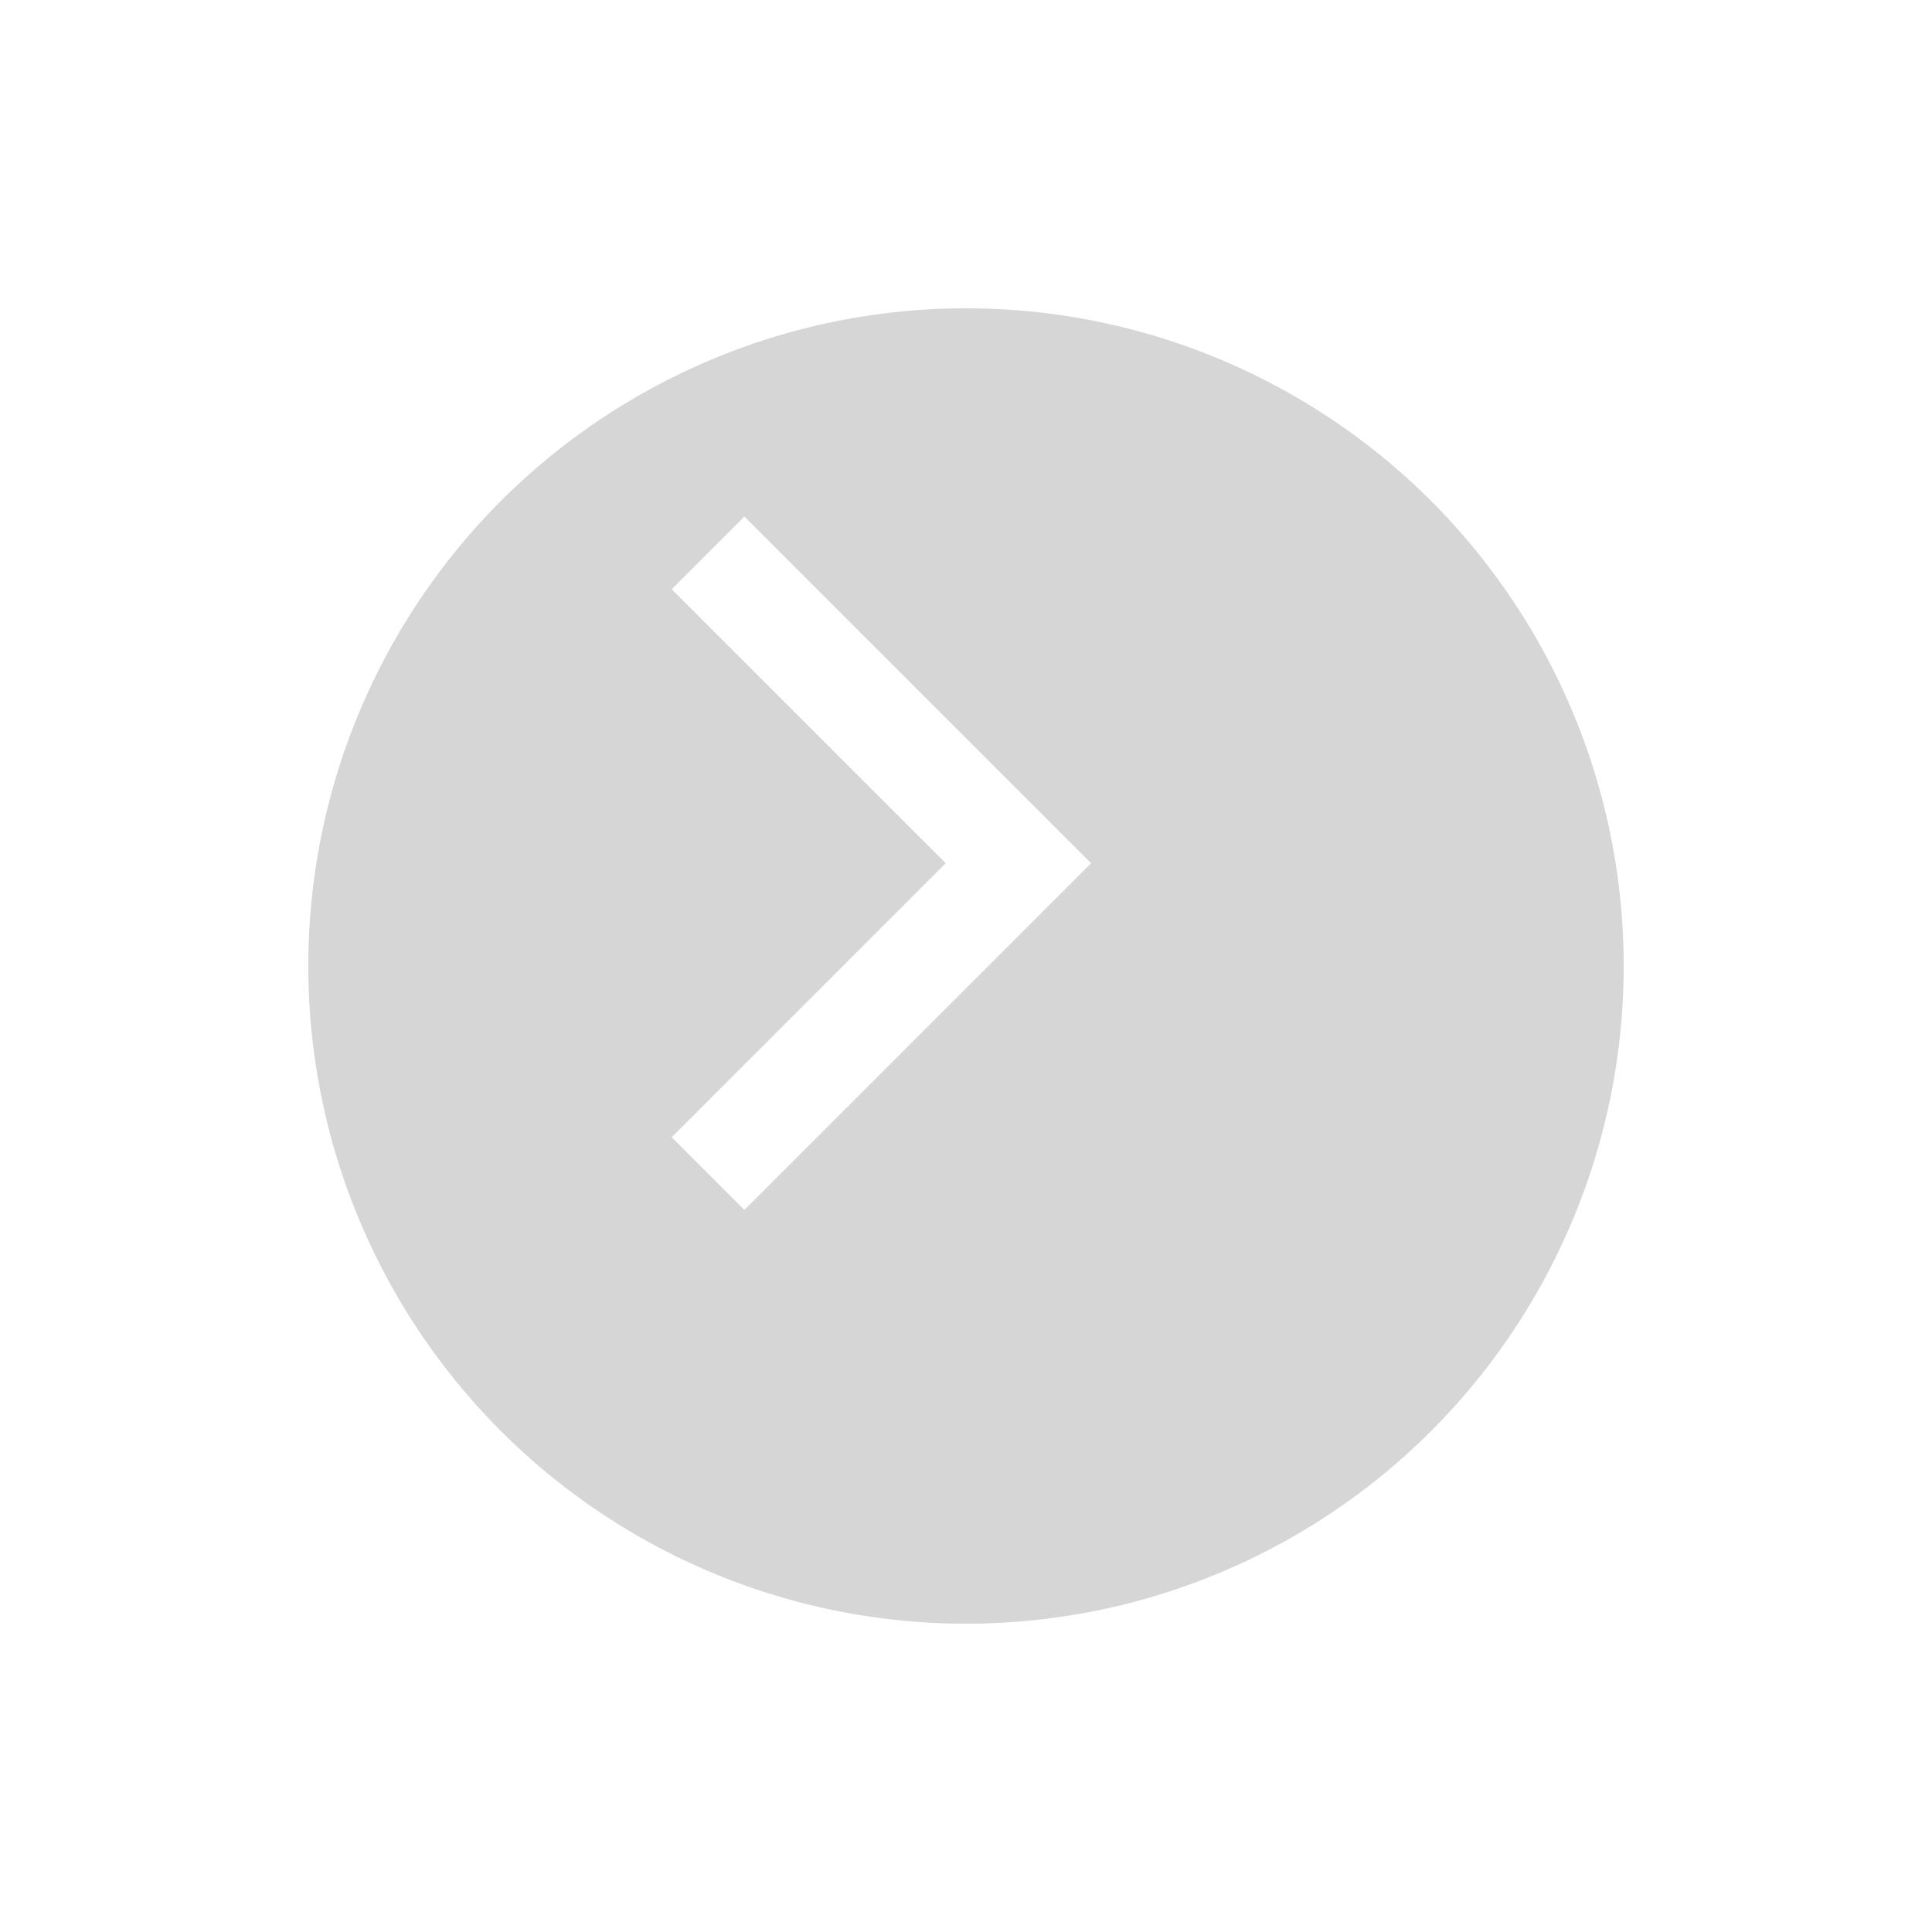 <svg xmlns="http://www.w3.org/2000/svg" xmlns:xlink="http://www.w3.org/1999/xlink" width="94" height="94" viewBox="0 0 94 94">
  <defs>
    <filter id="Ellipse_6" x="0" y="0" width="94" height="94" filterUnits="userSpaceOnUse">
      <feOffset dx="5" dy="5" input="SourceAlpha"/>
      <feGaussianBlur stdDeviation="5" result="blur"/>
      <feFlood flood-opacity="0.161"/>
      <feComposite operator="in" in2="blur"/>
      <feComposite in="SourceGraphic"/>
    </filter>
  </defs>
  <g id="Groupe_134" data-name="Groupe 134" transform="translate(-625 -1462)">
    <g transform="matrix(1, 0, 0, 1, 625, 1462)" filter="url(#Ellipse_6)">
      <circle id="Ellipse_6-2" data-name="Ellipse 6" cx="32" cy="32" r="32" transform="translate(10 10)" fill="#d6d6d6"/>
    </g>
    <path id="Tracé_65" data-name="Tracé 65" d="M7316,5234.97l15.1,15.1-15.1,15.1" transform="translate(-6656.551 -3746.07)" fill="none" stroke="#fff" stroke-width="5"/>
  </g>
</svg>
